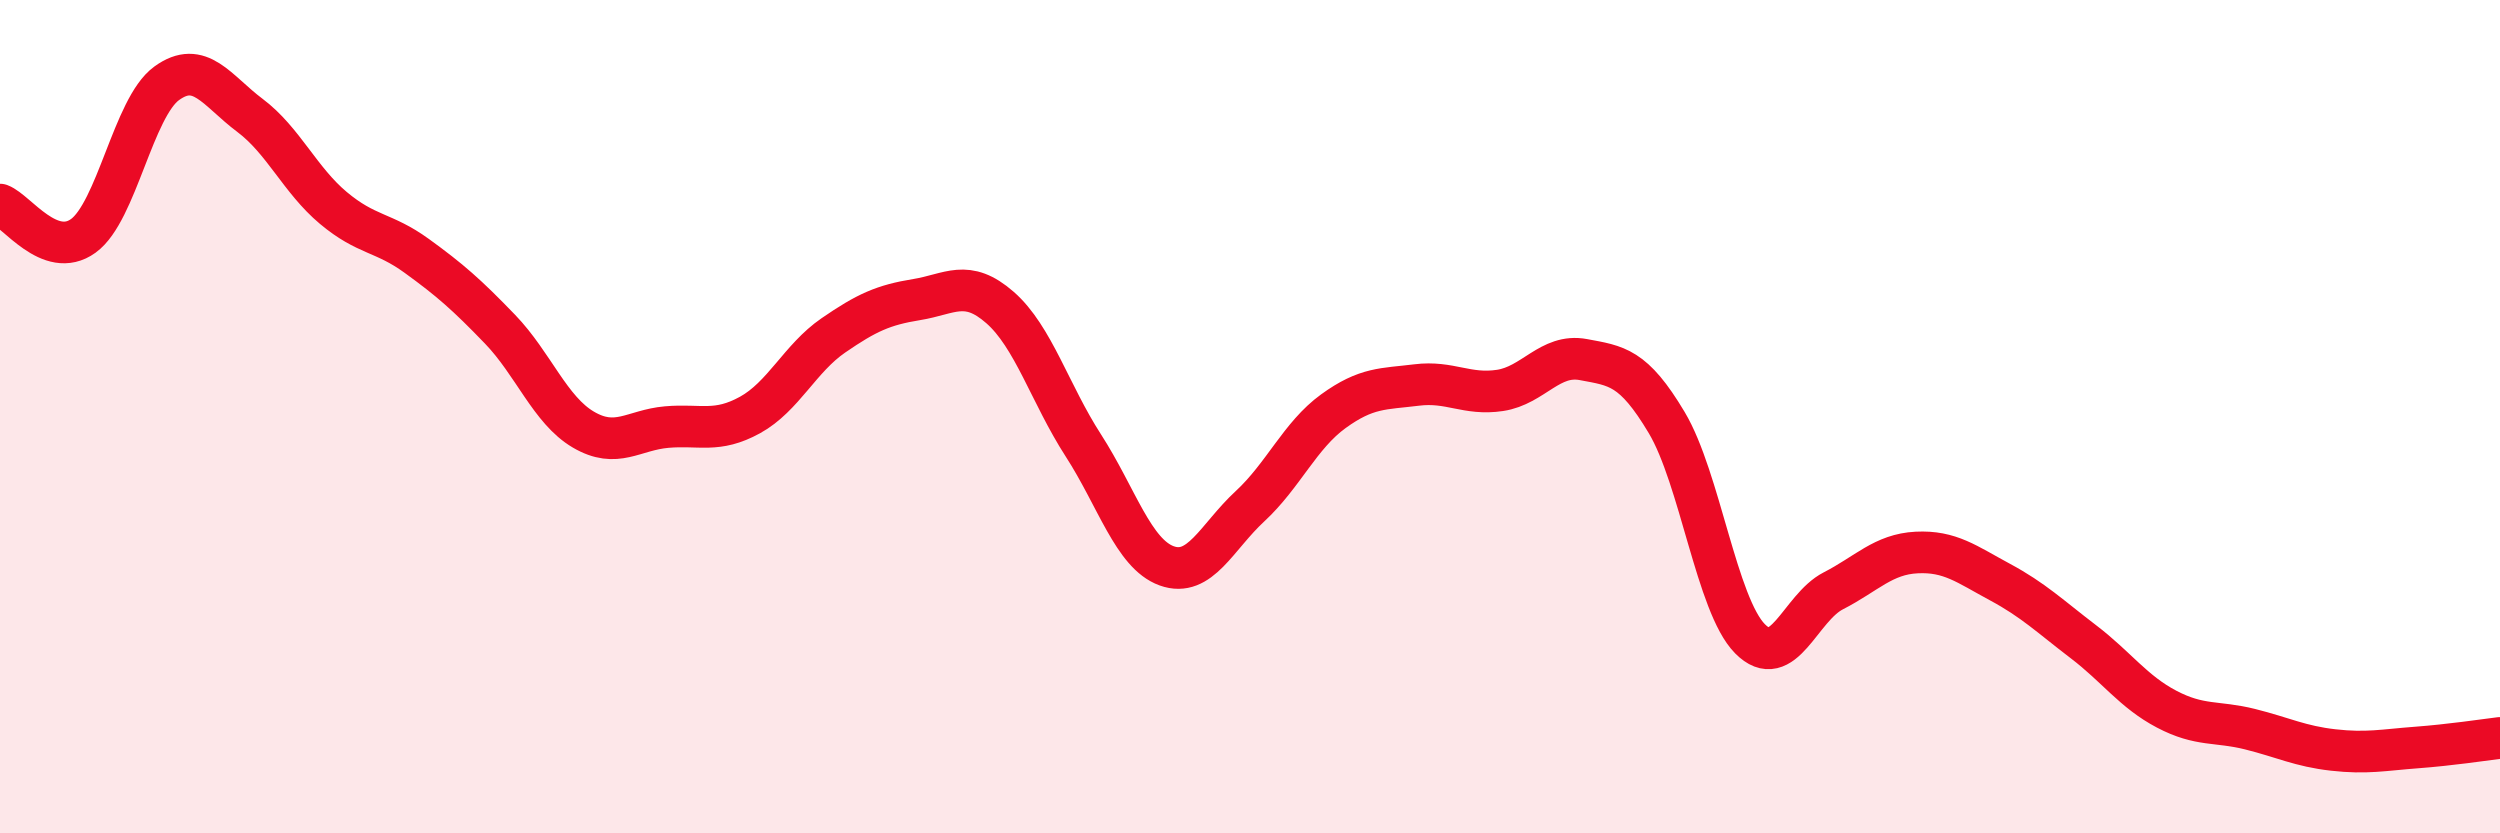 
    <svg width="60" height="20" viewBox="0 0 60 20" xmlns="http://www.w3.org/2000/svg">
      <path
        d="M 0,4.91 C 0.4,5.06 1.2,6.24 2,5.66 C 2.8,5.08 3.2,2.58 4,2 C 4.8,1.42 5.2,2.17 6,2.77 C 6.8,3.37 7.2,4.32 8,4.99 C 8.8,5.66 9.2,5.56 10,6.14 C 10.8,6.72 11.2,7.07 12,7.9 C 12.8,8.73 13.2,9.84 14,10.31 C 14.8,10.78 15.2,10.32 16,10.25 C 16.8,10.18 17.2,10.4 18,9.96 C 18.8,9.52 19.2,8.6 20,8.05 C 20.8,7.5 21.2,7.32 22,7.19 C 22.8,7.06 23.2,6.68 24,7.38 C 24.8,8.08 25.2,9.45 26,10.69 C 26.8,11.93 27.2,13.29 28,13.58 C 28.8,13.87 29.2,12.89 30,12.15 C 30.8,11.41 31.2,10.45 32,9.87 C 32.8,9.29 33.2,9.34 34,9.24 C 34.8,9.14 35.2,9.49 36,9.37 C 36.8,9.25 37.2,8.48 38,8.63 C 38.8,8.78 39.2,8.8 40,10.14 C 40.8,11.48 41.2,14.52 42,15.33 C 42.8,16.14 43.2,14.59 44,14.18 C 44.8,13.77 45.2,13.3 46,13.26 C 46.8,13.22 47.2,13.54 48,13.97 C 48.8,14.4 49.2,14.79 50,15.4 C 50.8,16.01 51.2,16.6 52,17.02 C 52.8,17.44 53.2,17.3 54,17.5 C 54.8,17.7 55.2,17.91 56,18 C 56.8,18.09 57.2,18 58,17.94 C 58.8,17.88 59.6,17.76 60,17.71L60 20L0 20Z"
        fill="#EB0A25"
        opacity="0.1"
        stroke-linecap="round"
        stroke-linejoin="round"
      />
      <path
        d="M 0,4.91 C 0.4,5.06 1.2,6.24 2,5.66 C 2.8,5.08 3.2,2.58 4,2 C 4.8,1.42 5.2,2.17 6,2.77 C 6.8,3.37 7.2,4.32 8,4.99 C 8.8,5.66 9.2,5.56 10,6.14 C 10.8,6.72 11.2,7.07 12,7.9 C 12.8,8.73 13.2,9.84 14,10.31 C 14.8,10.78 15.2,10.32 16,10.25 C 16.8,10.18 17.2,10.4 18,9.96 C 18.8,9.52 19.2,8.6 20,8.05 C 20.8,7.5 21.2,7.32 22,7.19 C 22.8,7.06 23.2,6.68 24,7.38 C 24.8,8.08 25.2,9.45 26,10.69 C 26.8,11.93 27.2,13.29 28,13.58 C 28.8,13.87 29.2,12.89 30,12.15 C 30.8,11.41 31.2,10.45 32,9.87 C 32.8,9.29 33.2,9.34 34,9.24 C 34.8,9.14 35.2,9.49 36,9.37 C 36.8,9.25 37.2,8.48 38,8.63 C 38.8,8.78 39.2,8.8 40,10.14 C 40.8,11.48 41.2,14.52 42,15.33 C 42.8,16.14 43.2,14.59 44,14.18 C 44.8,13.77 45.2,13.3 46,13.26 C 46.8,13.22 47.2,13.54 48,13.97 C 48.8,14.4 49.2,14.79 50,15.4 C 50.8,16.01 51.2,16.6 52,17.02 C 52.8,17.44 53.2,17.3 54,17.5 C 54.8,17.7 55.2,17.91 56,18 C 56.8,18.09 57.2,18 58,17.94 C 58.8,17.88 59.6,17.76 60,17.71"
        stroke="#EB0A25"
        stroke-width="1"
        fill="none"
        stroke-linecap="round"
        stroke-linejoin="round"
      />
    </svg>
  